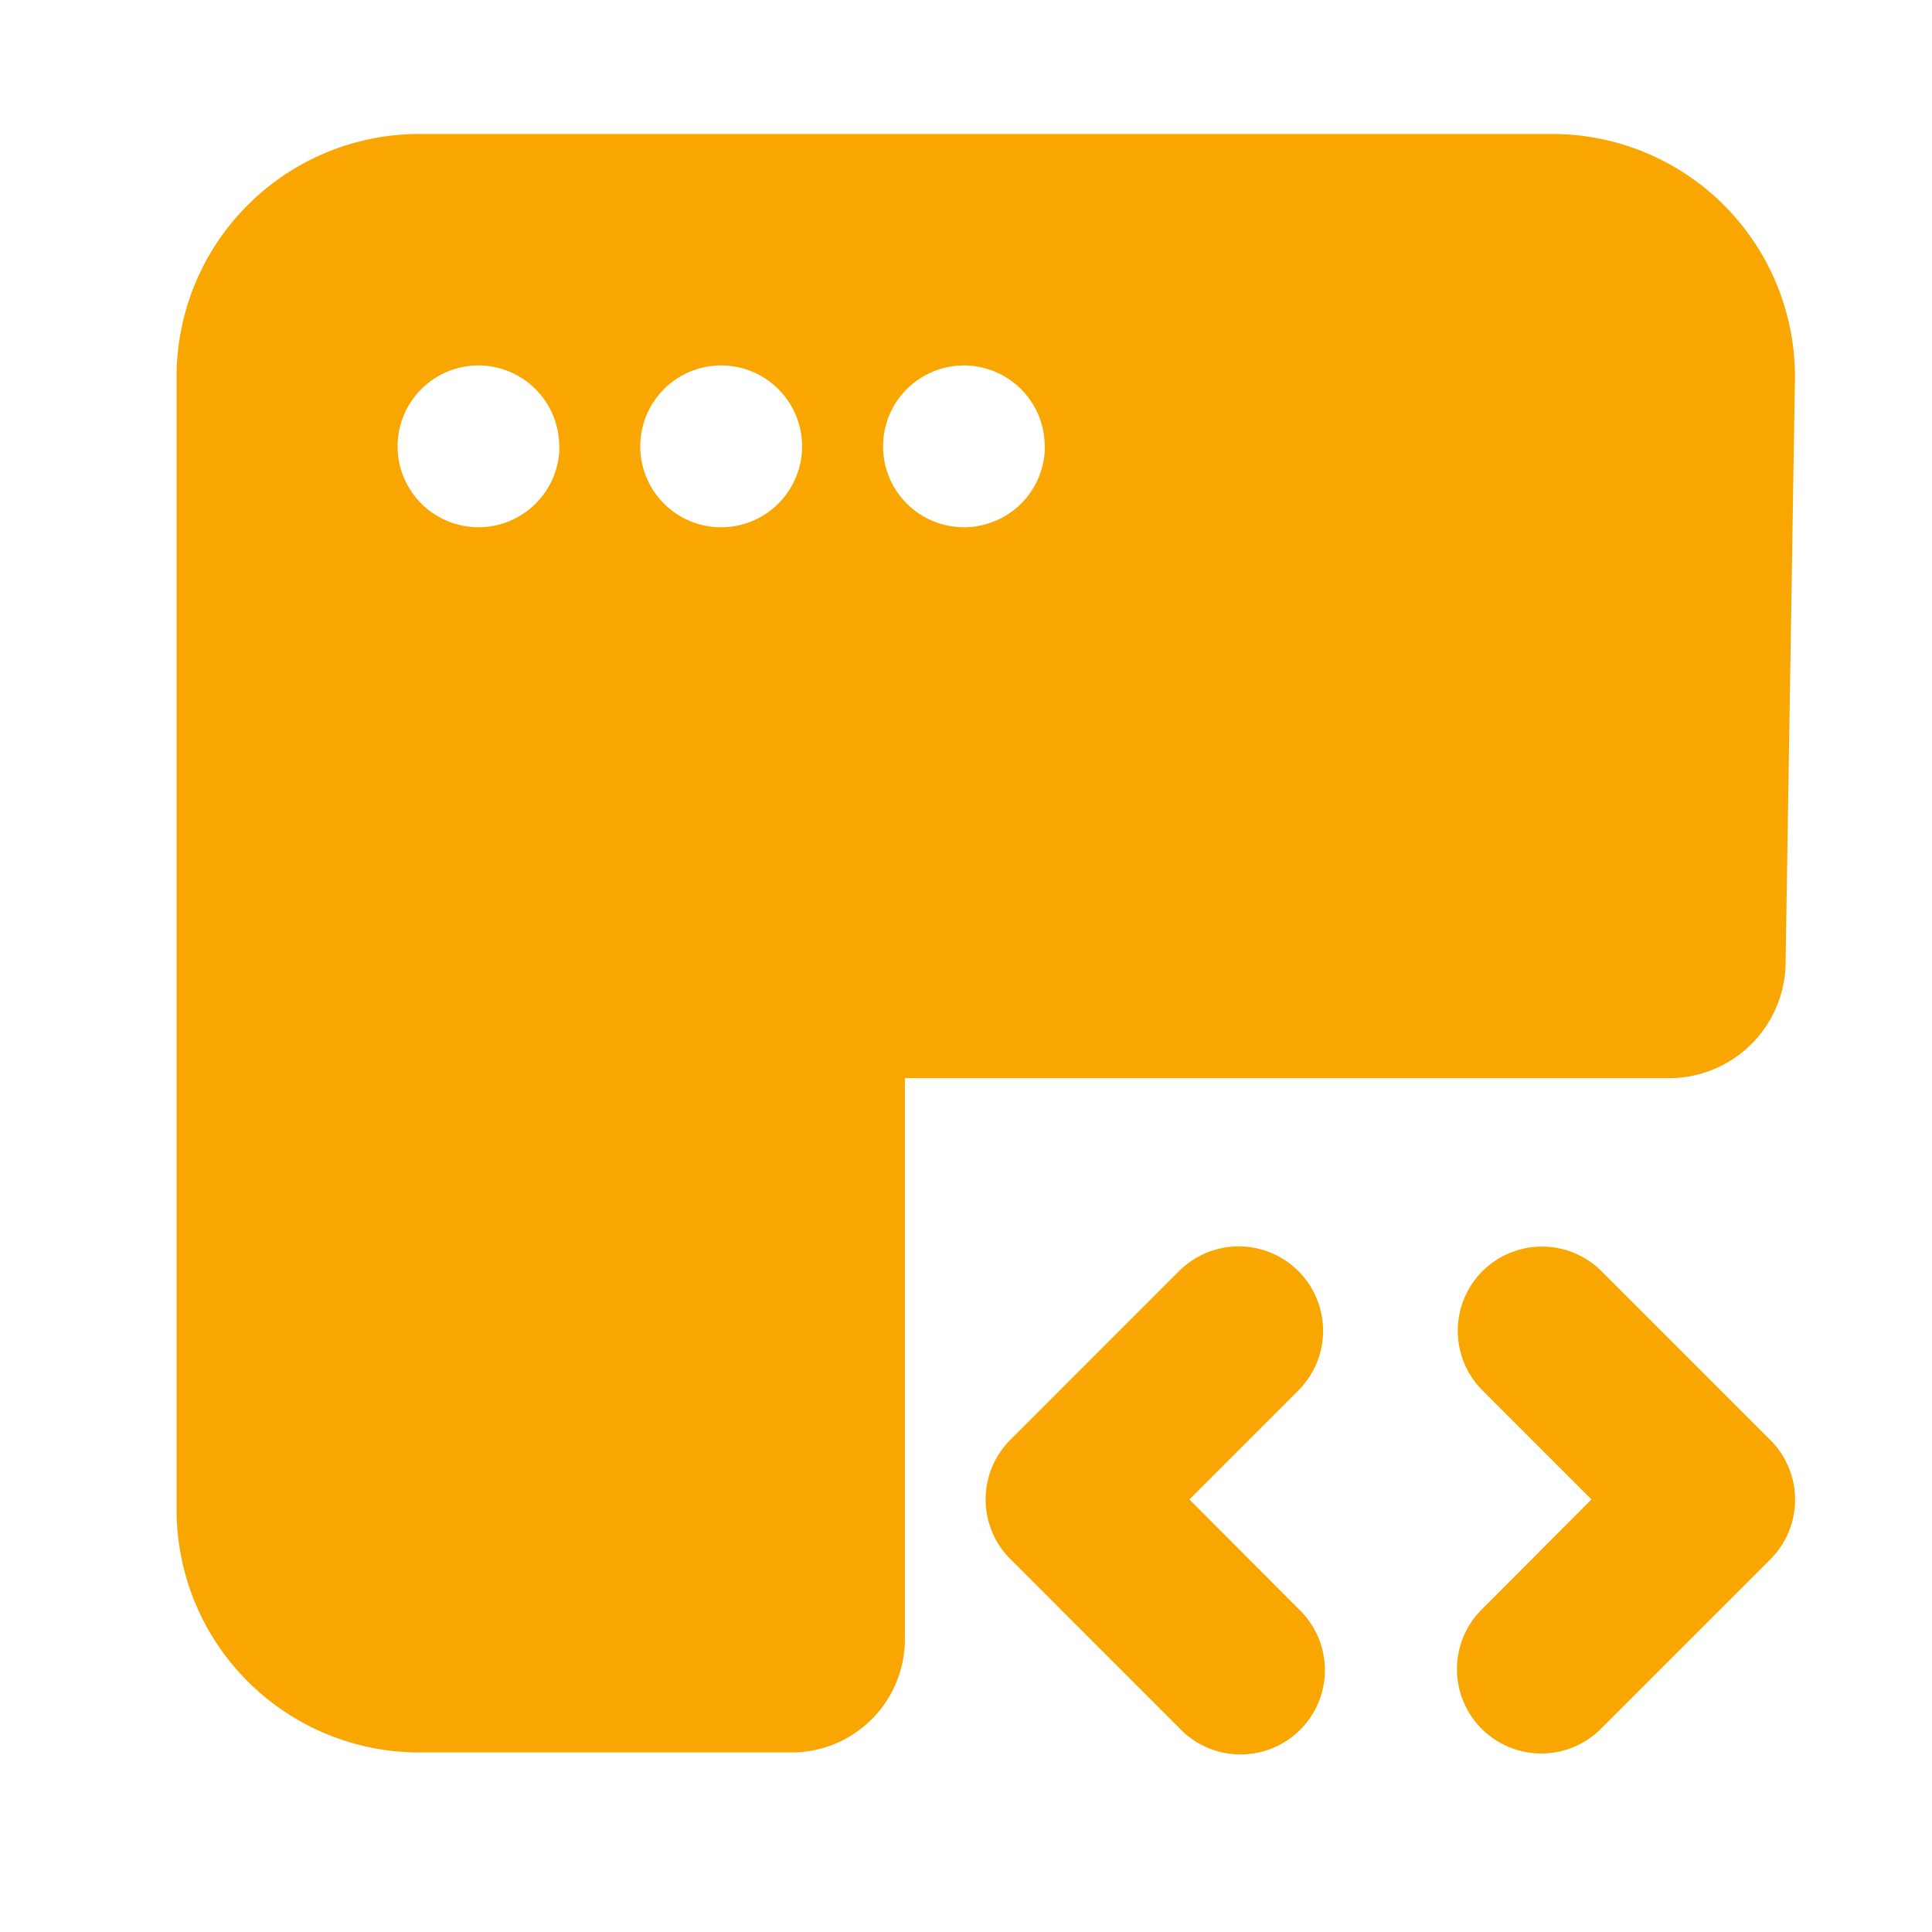 <svg id="icon_18" xmlns="http://www.w3.org/2000/svg" width="40" height="40" viewBox="0 0 40 40">
  <rect id="Rectangle_23497" data-name="Rectangle 23497" width="40" height="40" rx="6" fill="none"/>
  <g id="noun-web-development-4644266" transform="translate(1.656 0.774)">
    <path id="Path_23840" data-name="Path 23840" d="M7.026,2A5.026,5.026,0,0,0,2,7.026V30.483a5.026,5.026,0,0,0,5.026,5.026h7.707a2.346,2.346,0,0,0,2.346-2.346V21.548H32.9a2.413,2.413,0,0,0,2.413-2.413l.194-12.109A5.026,5.026,0,0,0,30.483,2Zm2.9,6.467A1.675,1.675,0,1,1,8.246,6.792,1.675,1.675,0,0,1,9.922,8.467Zm3.351,1.675A1.675,1.675,0,1,0,11.6,8.467,1.675,1.675,0,0,0,13.272,10.143Zm6.7-1.675A1.675,1.675,0,1,1,18.3,6.792,1.675,1.675,0,0,1,19.974,8.467Z" fill="#f9a700" fill-rule="evenodd"/>
    <path id="Path_23841" data-name="Path 23841" d="M19.472,16.511a1.746,1.746,0,0,1,0,2.469l-2.257,2.257L19.472,23.5A1.746,1.746,0,1,1,17,25.964l-3.492-3.492a1.746,1.746,0,0,1,0-2.469L17,16.511A1.746,1.746,0,0,1,19.472,16.511Z" transform="translate(5.754 9.033)" fill="#f9a700"/>
    <path id="Path_23842" data-name="Path 23842" d="M18.511,16.511a1.746,1.746,0,0,0,0,2.469l2.257,2.257L18.511,23.5a1.746,1.746,0,1,0,2.469,2.469l3.492-3.492a1.746,1.746,0,0,0,0-2.469l-3.492-3.492A1.746,1.746,0,0,0,18.511,16.511Z" transform="translate(10.526 9.033)" fill="#f9a700"/>
  </g>
</svg>

